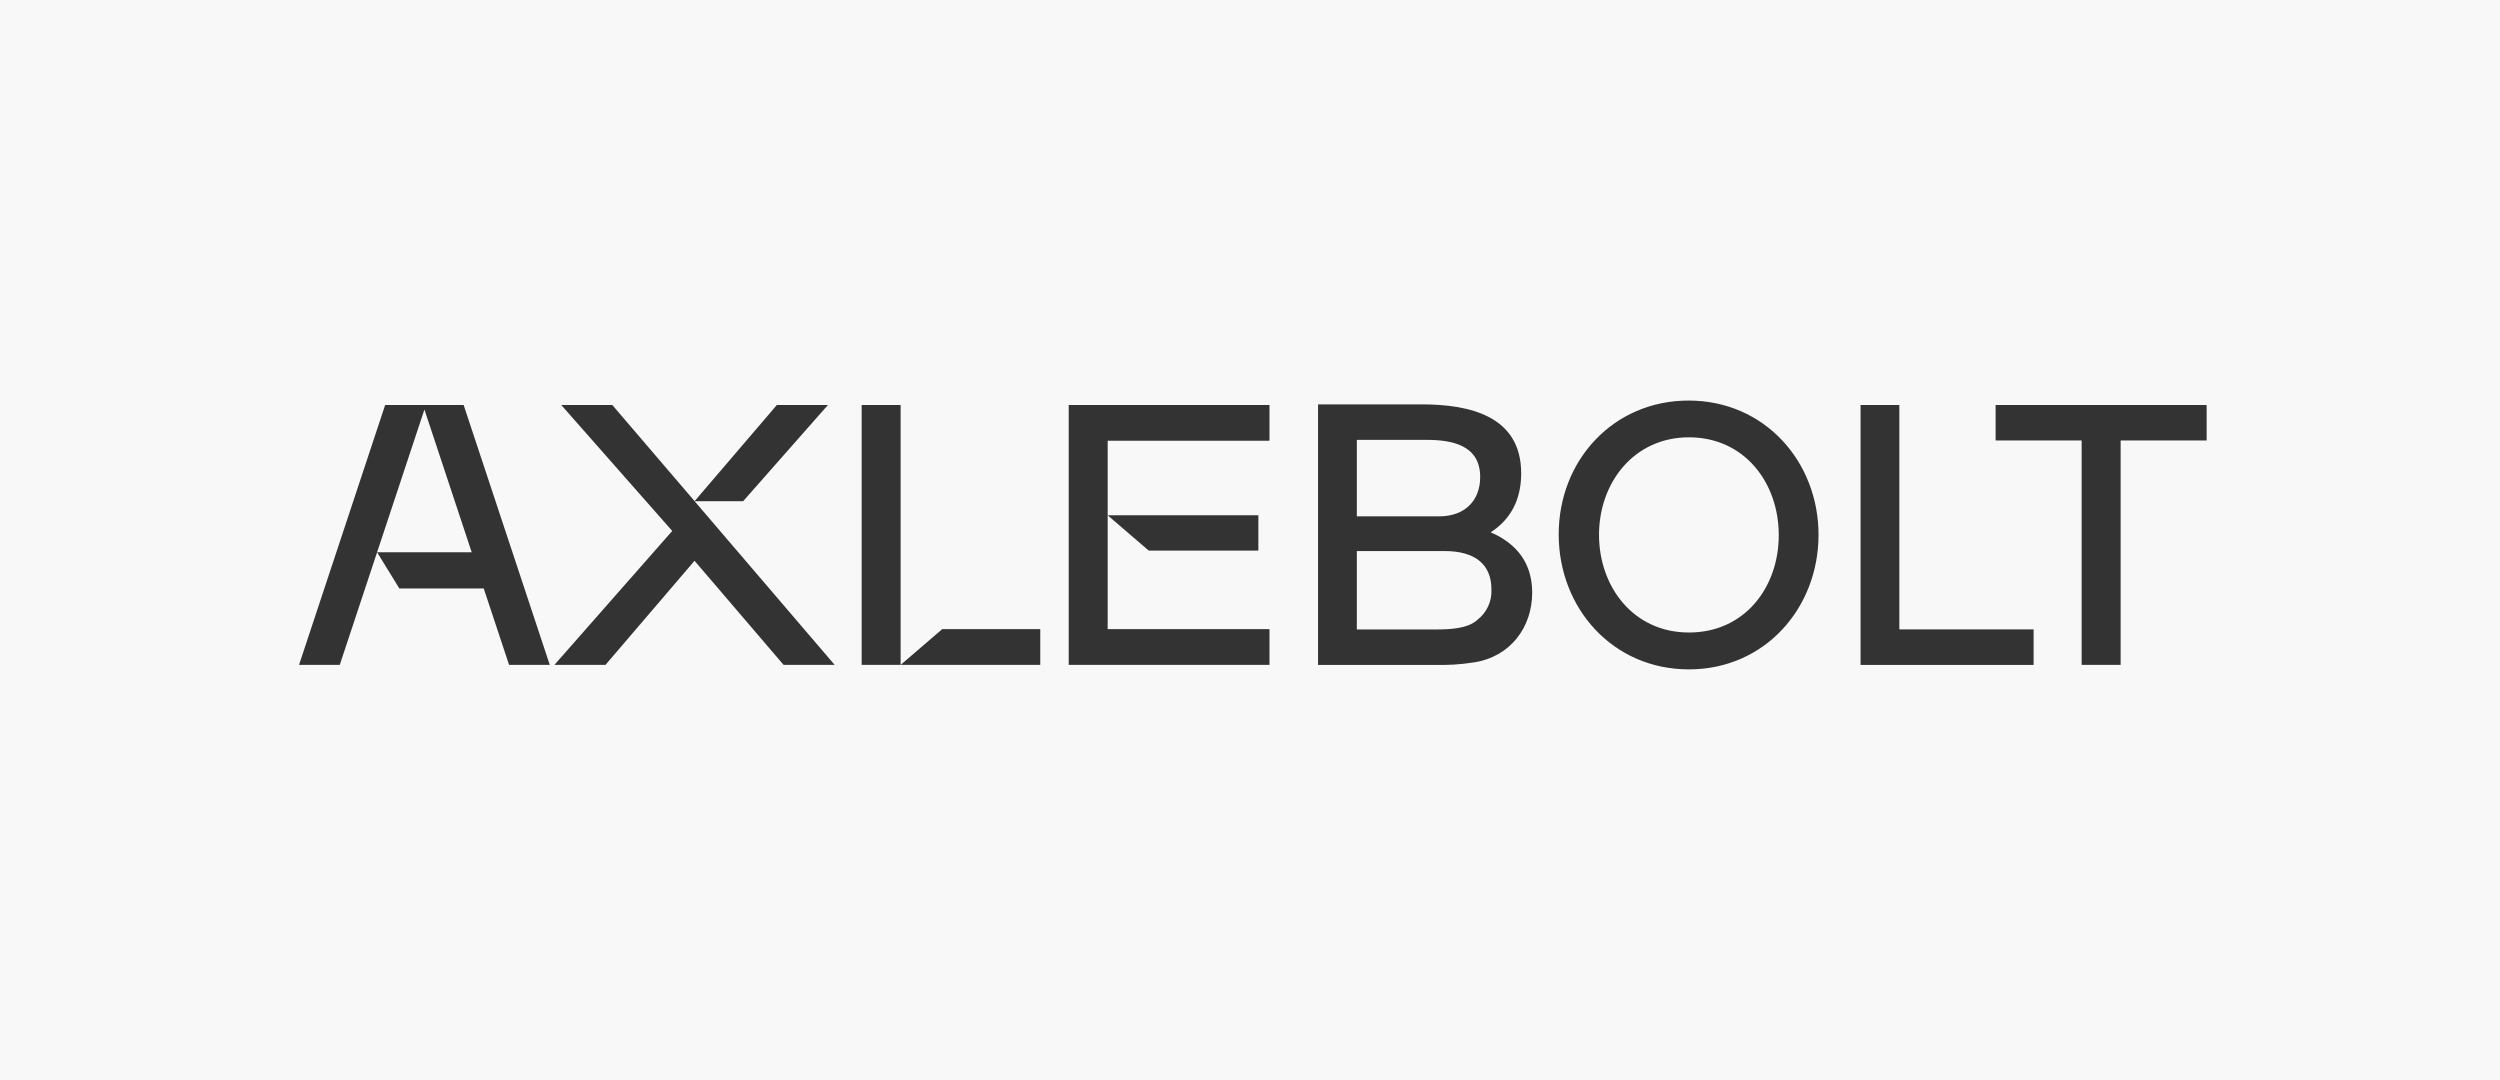 <?xml version="1.0" encoding="UTF-8"?> <svg xmlns="http://www.w3.org/2000/svg" width="810" height="350" viewBox="0 0 810 350" fill="none"><rect width="810" height="350" fill="#F8F8F8"></rect><path fill-rule="evenodd" clip-rule="evenodd" d="M505.017 173.138C505.017 149.125 522.758 129.78 547.104 129.78C571.798 129.78 589.205 149.625 589.205 173.282C589.205 196.942 571.883 216.857 547.248 216.878C522.614 216.902 505.017 197.152 505.017 173.138ZM518.081 173.278C518.081 190.099 529.218 204.932 547.199 204.932C565.205 204.967 576.342 190.362 576.317 173.327C576.296 156.296 565.124 141.691 547.224 141.691C529.327 141.691 518.081 156.457 518.081 173.278ZM124.789 131.222L96.89 215.415H110.084L122.179 178.927L129.382 190.652H156.729L164.939 215.415H178.126L150.22 131.215H124.789V131.222ZM152.833 178.931L122.179 178.927L137.511 132.685L152.833 178.931ZM291.802 131.226H279.179V215.418H291.802V131.215V131.226ZM251.705 131.226H268.249L240.783 162.386H225.049L270.429 215.418H253.886L225.032 181.696L196.177 215.418H179.634L217.804 172.025L181.842 131.215H198.386L225.049 162.376L251.705 131.215V131.226ZM337.045 215.418H291.816L305.278 203.84H337.045V215.418ZM646.579 131.222V142.72H674.45V215.425H687.084V142.716H714.955V131.215H646.579V131.222ZM615.386 131.222H602.822V215.432H658.889V203.935H615.386V131.215V131.222ZM492.862 153.356C492.862 161.826 489.53 168.245 482.971 172.477C491.77 176.239 496.423 182.816 496.433 191.986C496.433 203.186 489.41 212.821 477.505 214.62C473.317 215.281 469.073 215.552 464.835 215.429H427.049V131.019H460.697C476.078 131.019 492.862 134.733 492.862 153.353V153.356ZM462.232 142.517H439.612V167.293H466.332C474.521 167.293 479.579 162.278 479.579 154.546C479.579 144.102 470.217 142.517 462.232 142.517ZM465.205 203.945C469.4 203.935 475.406 203.781 478.621 200.886V200.872C480.139 199.713 481.351 198.204 482.154 196.475C482.954 194.747 483.32 192.85 483.221 190.95C483.221 182.886 477.973 178.539 468.012 178.539H439.612V203.949L465.205 203.945ZM407.712 178.402V166.943L358.887 166.957V142.8H411.308V131.215H346.263V215.411H411.308V203.833H358.887V166.957L372.204 178.402H407.712Z" fill="#333333"></path></svg> 